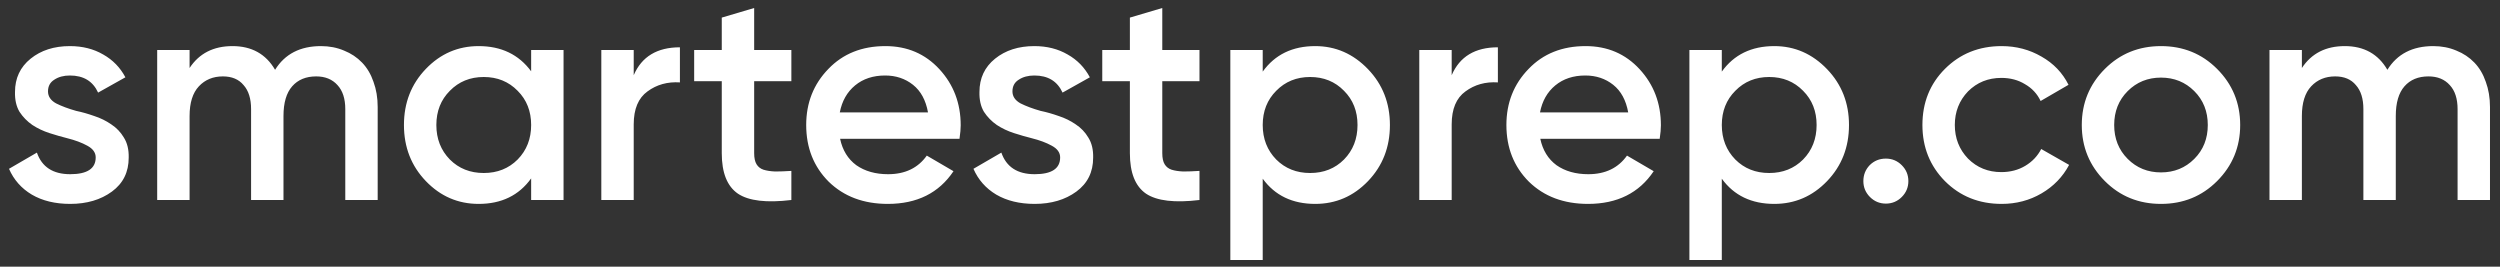 <?xml version="1.0" encoding="UTF-8"?> <svg xmlns="http://www.w3.org/2000/svg" width="150" height="16" viewBox="0 0 150 16" fill="none"><rect x="0" y="0" width="150" height="16" fill="#333333" stroke="none"/> <path d="M2.88 5.484C2.88 5.784 3.042 6.024 3.366 6.204C3.702 6.372 4.104 6.522 4.572 6.654C4.92 6.726 5.28 6.828 5.652 6.96C6.024 7.08 6.366 7.248 6.678 7.464C6.99 7.668 7.242 7.932 7.434 8.256C7.638 8.58 7.734 8.982 7.722 9.462C7.722 10.326 7.386 11.004 6.714 11.496C6.042 11.988 5.208 12.234 4.212 12.234C3.312 12.234 2.544 12.048 1.908 11.676C1.284 11.304 0.828 10.788 0.54 10.128L2.214 9.156C2.514 10.02 3.18 10.452 4.212 10.452C5.232 10.452 5.742 10.116 5.742 9.444C5.742 9.156 5.574 8.922 5.238 8.742C4.914 8.562 4.512 8.412 4.032 8.292C3.696 8.208 3.342 8.106 2.97 7.986C2.598 7.866 2.256 7.704 1.944 7.5C1.632 7.284 1.374 7.02 1.17 6.708C0.978 6.384 0.888 5.988 0.9 5.52C0.9 4.692 1.212 4.026 1.836 3.522C2.46 3.018 3.246 2.766 4.194 2.766C4.95 2.766 5.616 2.934 6.192 3.27C6.768 3.594 7.212 4.05 7.524 4.638L5.886 5.556C5.574 4.872 5.01 4.53 4.194 4.53C3.822 4.53 3.51 4.614 3.258 4.782C3.006 4.938 2.88 5.172 2.88 5.484ZM19.259 2.766C19.763 2.766 20.225 2.856 20.645 3.036C21.065 3.204 21.425 3.444 21.725 3.756C22.025 4.068 22.253 4.452 22.409 4.908C22.577 5.364 22.661 5.868 22.661 6.42V12H20.717V6.546C20.717 5.922 20.561 5.442 20.249 5.106C19.937 4.758 19.511 4.584 18.971 4.584C18.359 4.584 17.879 4.782 17.531 5.178C17.183 5.574 17.009 6.168 17.009 6.96V12H15.065V6.546C15.065 5.922 14.915 5.442 14.615 5.106C14.327 4.758 13.913 4.584 13.373 4.584C12.785 4.584 12.305 4.782 11.933 5.178C11.561 5.574 11.375 6.168 11.375 6.96V12H9.431V3H11.375V4.08C11.951 3.204 12.809 2.766 13.949 2.766C15.101 2.766 15.953 3.24 16.505 4.188C17.093 3.24 18.011 2.766 19.259 2.766ZM31.869 3H33.813V12H31.869V10.704C31.137 11.724 30.087 12.234 28.719 12.234C27.483 12.234 26.427 11.778 25.551 10.866C24.675 9.954 24.237 8.832 24.237 7.5C24.237 6.168 24.675 5.046 25.551 4.134C26.427 3.222 27.483 2.766 28.719 2.766C30.075 2.766 31.125 3.27 31.869 4.278V3ZM26.991 9.57C27.531 10.11 28.209 10.38 29.025 10.38C29.841 10.38 30.519 10.11 31.059 9.57C31.599 9.018 31.869 8.328 31.869 7.5C31.869 6.672 31.599 5.988 31.059 5.448C30.519 4.896 29.841 4.62 29.025 4.62C28.209 4.62 27.531 4.896 26.991 5.448C26.451 5.988 26.181 6.672 26.181 7.5C26.181 8.328 26.451 9.018 26.991 9.57ZM38.023 4.512C38.503 3.396 39.427 2.838 40.795 2.838V4.944C40.051 4.896 39.403 5.076 38.851 5.484C38.299 5.88 38.023 6.54 38.023 7.464V12H36.079V3H38.023V4.512ZM47.482 4.872H45.25V9.192C45.25 9.48 45.298 9.702 45.394 9.858C45.49 10.014 45.628 10.122 45.808 10.182C46 10.242 46.234 10.278 46.51 10.29C46.786 10.29 47.11 10.278 47.482 10.254V12C45.994 12.18 44.926 12.054 44.278 11.622C43.63 11.178 43.306 10.368 43.306 9.192V4.872H41.65V3H43.306V1.056L45.25 0.48V3H47.482V4.872ZM50.406 8.328C50.55 9.012 50.874 9.54 51.378 9.912C51.894 10.272 52.53 10.452 53.286 10.452C54.306 10.452 55.08 10.08 55.608 9.336L57.21 10.272C56.334 11.58 55.02 12.234 53.268 12.234C51.816 12.234 50.634 11.79 49.722 10.902C48.822 10.002 48.372 8.868 48.372 7.5C48.372 6.168 48.816 5.046 49.704 4.134C50.58 3.222 51.72 2.766 53.124 2.766C54.432 2.766 55.512 3.228 56.364 4.152C57.216 5.076 57.642 6.198 57.642 7.518C57.642 7.614 57.636 7.734 57.624 7.878C57.612 8.01 57.594 8.16 57.57 8.328H50.406ZM55.68 6.744C55.548 6.012 55.248 5.46 54.78 5.088C54.312 4.716 53.754 4.53 53.106 4.53C52.386 4.53 51.786 4.728 51.306 5.124C50.826 5.52 50.52 6.06 50.388 6.744H55.68ZM60.747 5.484C60.747 5.784 60.909 6.024 61.233 6.204C61.569 6.372 61.971 6.522 62.439 6.654C62.787 6.726 63.147 6.828 63.519 6.96C63.891 7.08 64.233 7.248 64.545 7.464C64.857 7.668 65.109 7.932 65.301 8.256C65.505 8.58 65.601 8.982 65.589 9.462C65.589 10.326 65.253 11.004 64.581 11.496C63.909 11.988 63.075 12.234 62.079 12.234C61.179 12.234 60.411 12.048 59.775 11.676C59.151 11.304 58.695 10.788 58.407 10.128L60.081 9.156C60.381 10.02 61.047 10.452 62.079 10.452C63.099 10.452 63.609 10.116 63.609 9.444C63.609 9.156 63.441 8.922 63.105 8.742C62.781 8.562 62.379 8.412 61.899 8.292C61.563 8.208 61.209 8.106 60.837 7.986C60.465 7.866 60.123 7.704 59.811 7.5C59.499 7.284 59.241 7.02 59.037 6.708C58.845 6.384 58.755 5.988 58.767 5.52C58.767 4.692 59.079 4.026 59.703 3.522C60.327 3.018 61.113 2.766 62.061 2.766C62.817 2.766 63.483 2.934 64.059 3.27C64.635 3.594 65.079 4.05 65.391 4.638L63.753 5.556C63.441 4.872 62.877 4.53 62.061 4.53C61.689 4.53 61.377 4.614 61.125 4.782C60.873 4.938 60.747 5.172 60.747 5.484ZM71.969 4.872H69.737V9.192C69.737 9.48 69.784 9.702 69.88 9.858C69.977 10.014 70.115 10.122 70.294 10.182C70.487 10.242 70.721 10.278 70.996 10.29C71.272 10.29 71.597 10.278 71.969 10.254V12C70.481 12.18 69.412 12.054 68.764 11.622C68.117 11.178 67.793 10.368 67.793 9.192V4.872H66.136V3H67.793V1.056L69.737 0.48V3H71.969V4.872ZM78.913 2.766C80.138 2.766 81.194 3.228 82.082 4.152C82.957 5.064 83.395 6.18 83.395 7.5C83.395 8.832 82.957 9.954 82.082 10.866C81.206 11.778 80.15 12.234 78.913 12.234C77.546 12.234 76.496 11.73 75.763 10.722V15.6H73.82V3H75.763V4.296C76.496 3.276 77.546 2.766 78.913 2.766ZM76.573 9.57C77.114 10.11 77.791 10.38 78.608 10.38C79.424 10.38 80.102 10.11 80.641 9.57C81.181 9.018 81.451 8.328 81.451 7.5C81.451 6.672 81.181 5.988 80.641 5.448C80.102 4.896 79.424 4.62 78.608 4.62C77.791 4.62 77.114 4.896 76.573 5.448C76.034 5.988 75.763 6.672 75.763 7.5C75.763 8.328 76.034 9.018 76.573 9.57ZM87.101 4.512C87.581 3.396 88.505 2.838 89.873 2.838V4.944C89.129 4.896 88.481 5.076 87.929 5.484C87.377 5.88 87.101 6.54 87.101 7.464V12H85.157V3H87.101V4.512ZM92.418 8.328C92.562 9.012 92.886 9.54 93.39 9.912C93.906 10.272 94.542 10.452 95.298 10.452C96.318 10.452 97.092 10.08 97.62 9.336L99.222 10.272C98.346 11.58 97.032 12.234 95.28 12.234C93.828 12.234 92.646 11.79 91.734 10.902C90.834 10.002 90.384 8.868 90.384 7.5C90.384 6.168 90.828 5.046 91.716 4.134C92.592 3.222 93.732 2.766 95.136 2.766C96.444 2.766 97.524 3.228 98.376 4.152C99.228 5.076 99.654 6.198 99.654 7.518C99.654 7.614 99.648 7.734 99.636 7.878C99.624 8.01 99.606 8.16 99.582 8.328H92.418ZM97.692 6.744C97.56 6.012 97.26 5.46 96.792 5.088C96.324 4.716 95.766 4.53 95.118 4.53C94.398 4.53 93.798 4.728 93.318 5.124C92.838 5.52 92.532 6.06 92.4 6.744H97.692ZM106.458 2.766C107.682 2.766 108.738 3.228 109.626 4.152C110.502 5.064 110.94 6.18 110.94 7.5C110.94 8.832 110.502 9.954 109.626 10.866C108.75 11.778 107.694 12.234 106.458 12.234C105.09 12.234 104.04 11.73 103.308 10.722V15.6H101.364V3H103.308V4.296C104.04 3.276 105.09 2.766 106.458 2.766ZM104.118 9.57C104.658 10.11 105.336 10.38 106.152 10.38C106.968 10.38 107.646 10.11 108.186 9.57C108.726 9.018 108.996 8.328 108.996 7.5C108.996 6.672 108.726 5.988 108.186 5.448C107.646 4.896 106.968 4.62 106.152 4.62C105.336 4.62 104.658 4.896 104.118 5.448C103.578 5.988 103.308 6.672 103.308 7.5C103.308 8.328 103.578 9.018 104.118 9.57ZM113.152 9.516C113.524 9.516 113.842 9.648 114.106 9.912C114.37 10.176 114.502 10.494 114.502 10.866C114.502 11.238 114.37 11.556 114.106 11.82C113.842 12.084 113.524 12.216 113.152 12.216C112.78 12.216 112.462 12.084 112.198 11.82C111.934 11.556 111.802 11.238 111.802 10.866C111.802 10.494 111.928 10.176 112.18 9.912C112.444 9.648 112.768 9.516 113.152 9.516ZM120.097 12.234C118.741 12.234 117.607 11.778 116.695 10.866C115.795 9.954 115.345 8.832 115.345 7.5C115.345 6.156 115.795 5.034 116.695 4.134C117.607 3.222 118.741 2.766 120.097 2.766C120.973 2.766 121.771 2.976 122.491 3.396C123.211 3.804 123.751 4.368 124.111 5.088L122.437 6.06C122.233 5.628 121.921 5.292 121.501 5.052C121.093 4.8 120.619 4.674 120.079 4.674C119.287 4.674 118.621 4.944 118.081 5.484C117.553 6.036 117.289 6.708 117.289 7.5C117.289 8.292 117.553 8.964 118.081 9.516C118.621 10.056 119.287 10.326 120.079 10.326C120.619 10.326 121.099 10.2 121.519 9.948C121.939 9.696 122.257 9.36 122.473 8.94L124.147 9.894C123.763 10.614 123.211 11.184 122.491 11.604C121.771 12.024 120.973 12.234 120.097 12.234ZM129.659 12.234C128.327 12.234 127.205 11.778 126.293 10.866C125.369 9.942 124.907 8.82 124.907 7.5C124.907 6.18 125.369 5.058 126.293 4.134C127.205 3.222 128.327 2.766 129.659 2.766C130.991 2.766 132.113 3.222 133.025 4.134C133.949 5.058 134.411 6.18 134.411 7.5C134.411 8.82 133.949 9.942 133.025 10.866C132.113 11.778 130.991 12.234 129.659 12.234ZM127.661 9.534C128.201 10.074 128.867 10.344 129.659 10.344C130.451 10.344 131.117 10.074 131.657 9.534C132.197 8.994 132.467 8.316 132.467 7.5C132.467 6.684 132.197 6.006 131.657 5.466C131.117 4.926 130.451 4.656 129.659 4.656C128.867 4.656 128.201 4.926 127.661 5.466C127.121 6.006 126.851 6.684 126.851 7.5C126.851 8.316 127.121 8.994 127.661 9.534ZM145.997 2.766C146.501 2.766 146.963 2.856 147.383 3.036C147.803 3.204 148.163 3.444 148.463 3.756C148.763 4.068 148.991 4.452 149.147 4.908C149.315 5.364 149.399 5.868 149.399 6.42V12H147.455V6.546C147.455 5.922 147.299 5.442 146.987 5.106C146.675 4.758 146.249 4.584 145.709 4.584C145.097 4.584 144.617 4.782 144.269 5.178C143.921 5.574 143.747 6.168 143.747 6.96V12H141.803V6.546C141.803 5.922 141.653 5.442 141.353 5.106C141.065 4.758 140.651 4.584 140.111 4.584C139.523 4.584 139.043 4.782 138.671 5.178C138.299 5.574 138.113 6.168 138.113 6.96V12H136.169V3H138.113V4.08C138.689 3.204 139.547 2.766 140.687 2.766C141.839 2.766 142.691 3.24 143.243 4.188C143.831 3.24 144.749 2.766 145.997 2.766Z" fill="white"></path> </svg> 